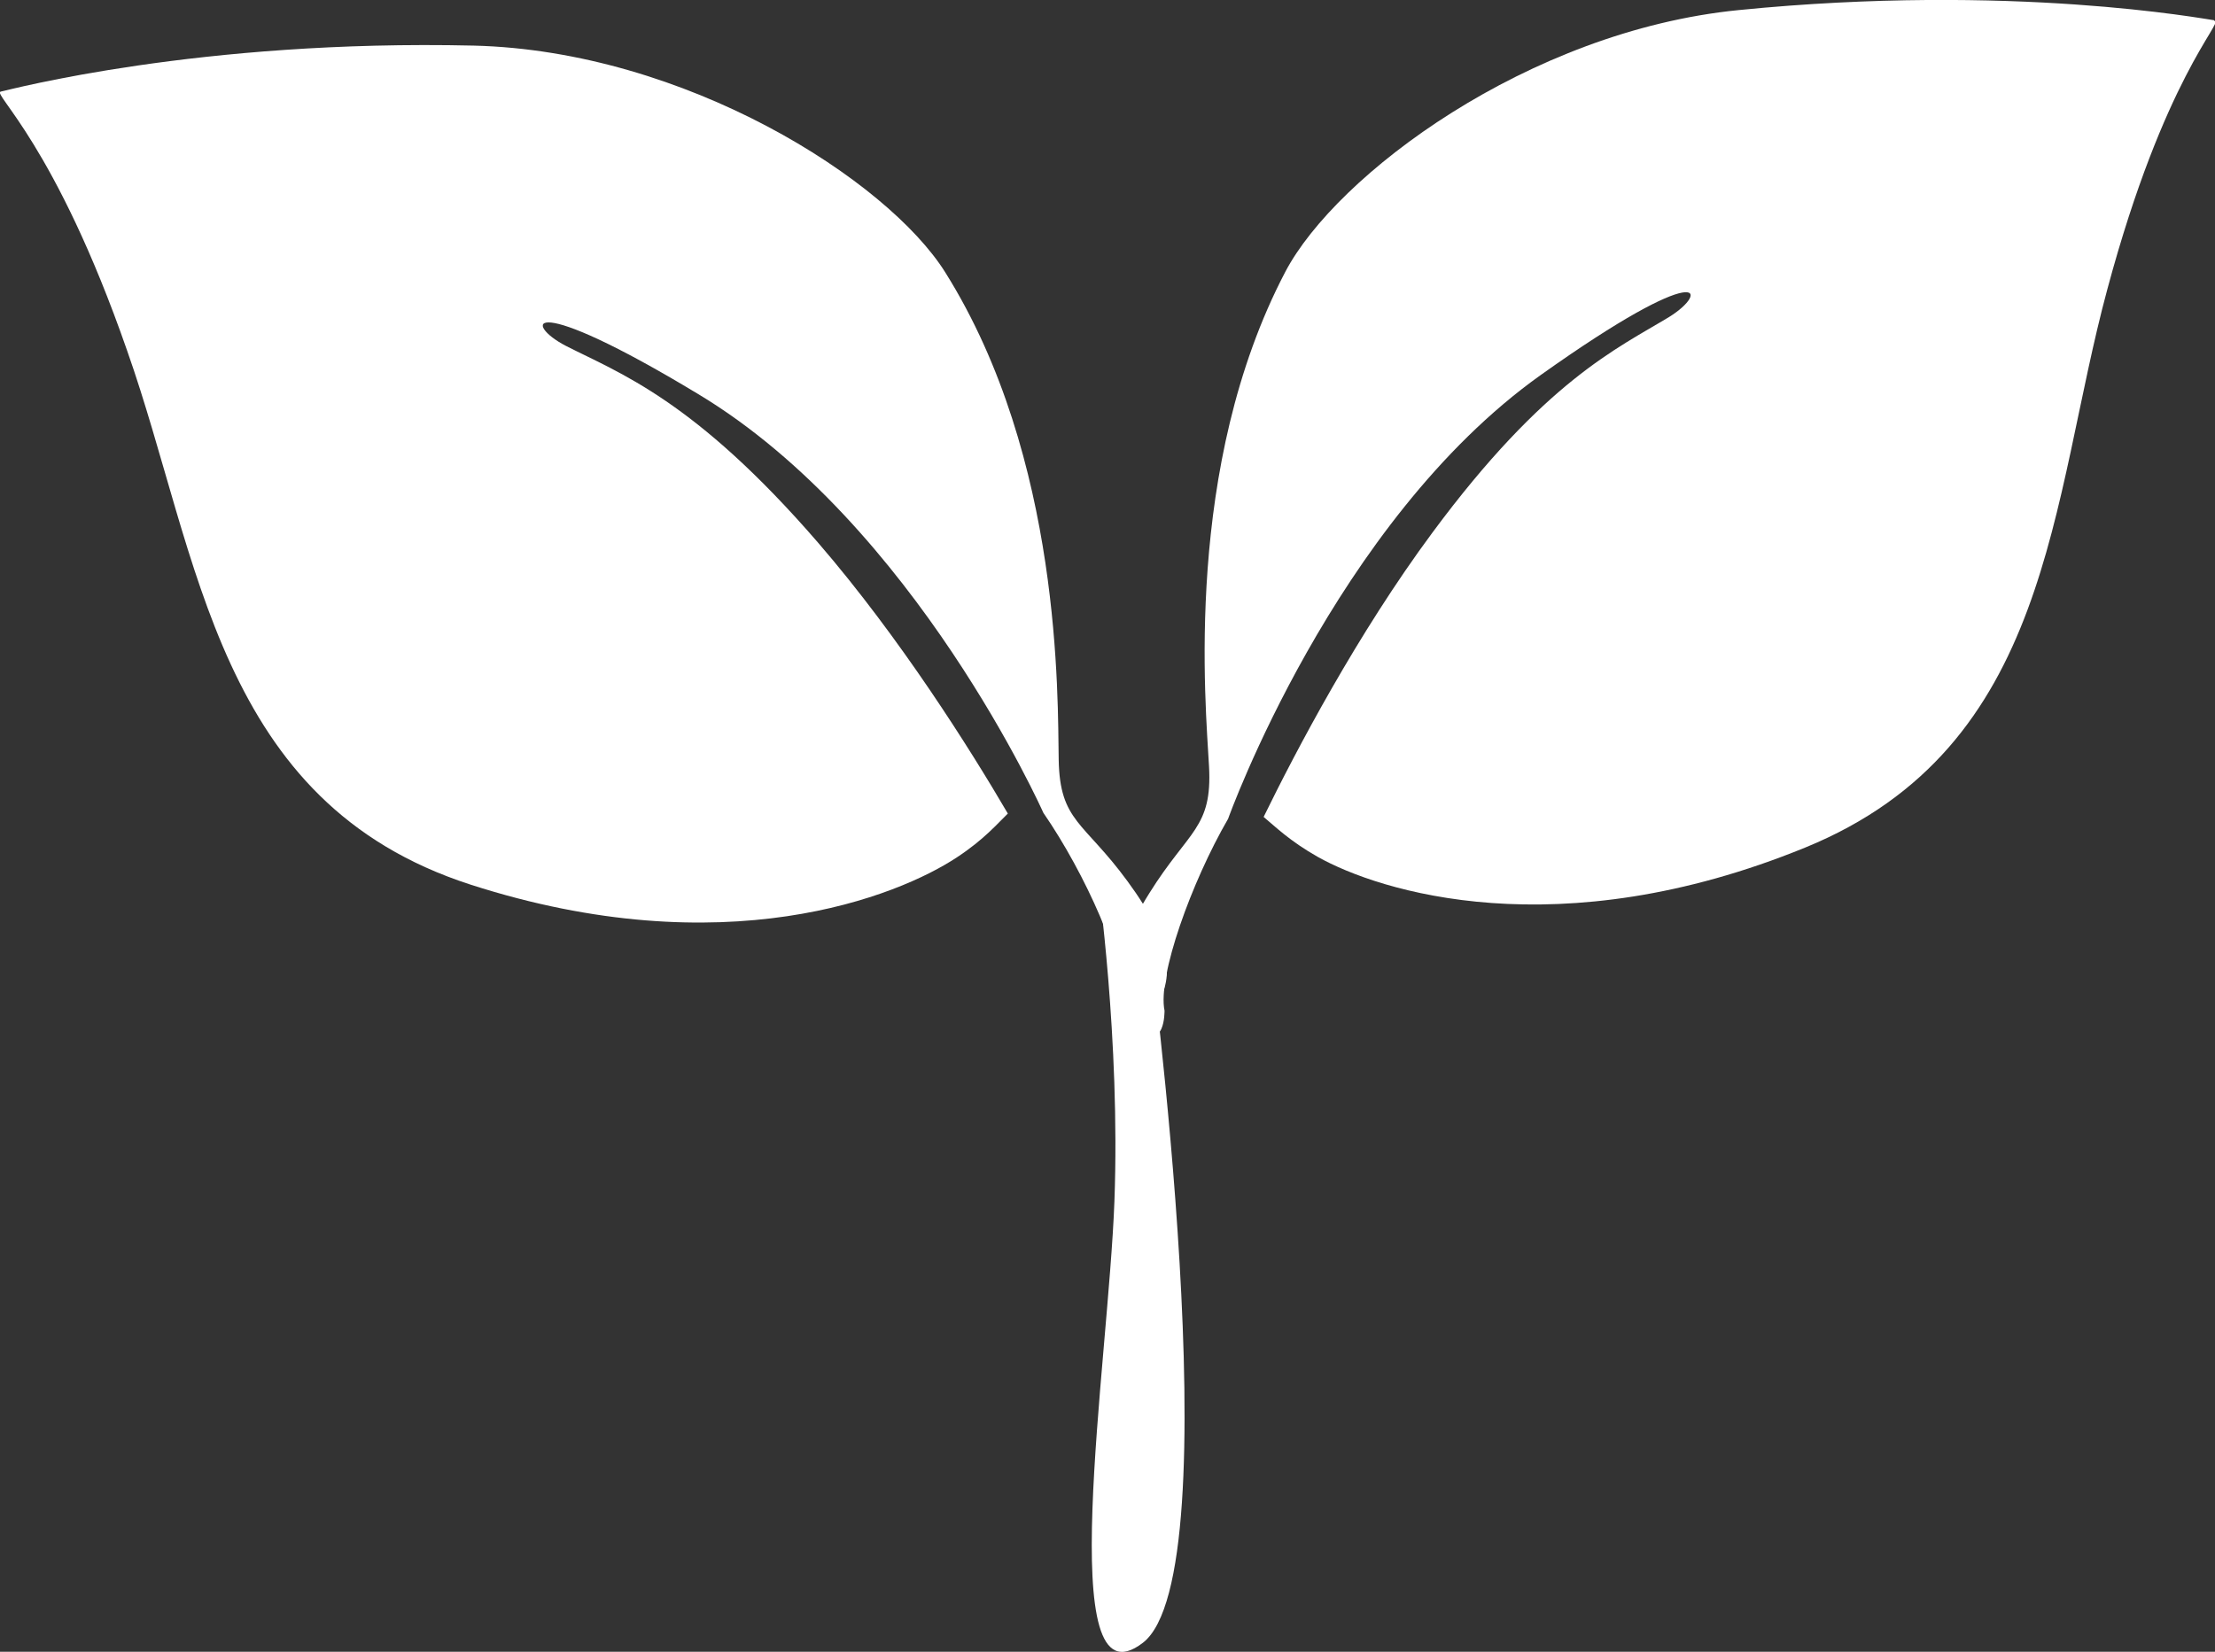 <?xml version="1.0" encoding="UTF-8"?><svg id="_レイヤー_2" xmlns="http://www.w3.org/2000/svg" viewBox="0 0 59.23 44.18"><rect x="0" y="0" width="59.23" height="44.18" fill="#333333" stroke="none"/><defs><style>.cls-1{fill:#fff;}</style></defs><g id="_要素"><path class="cls-1" d="m59.2.54c-.25-.03-5.4-1-12.71-.27-5.63.56-10.76,4.41-12.12,7-2.73,5.21-2.13,11.57-2.04,13.23.09,1.65-.54,1.7-1.59,3.38-1.13,1.8-1.08,2.82-.35,3.55.77.78.75-.4.75-.4-.19-.91.72-3.44,1.7-5.13,0,0,2.84-7.94,8.36-11.87,4.4-3.13,4.53-2.23,3.43-1.55-1.37.83-3.32,1.7-6.33,5.77-2,2.7-3.64,5.82-4.51,7.6.29.24.69.64,1.45,1.07,1.64.92,6.42,2.45,13.03-.25,6.61-2.7,6.55-9.27,8.08-14.93,1.52-5.66,3.11-7.15,2.87-7.18Z"/><path class="cls-1" d="m.02,2.45c.24-.05,5.31-1.4,12.65-1.23,5.65.14,11.06,3.59,12.61,6.07,3.12,4.98,3,11.38,3.03,13.03.03,1.66.67,1.65,1.84,3.25,1.26,1.71,1.29,2.73.62,3.51-.71.83-.78-.35-.78-.35.12-.92-.97-3.37-2.09-4.99,0,0-3.43-7.71-9.23-11.2-4.62-2.79-4.68-1.88-3.54-1.29,1.43.73,3.44,1.44,6.75,5.27,2.2,2.55,4.07,5.53,5.07,7.24-.27.26-.63.69-1.36,1.17-1.57,1.04-6.22,2.92-13.01.73-6.8-2.2-7.23-8.75-9.18-14.28C1.48,3.86-.22,2.5.02,2.45Z"/><path class="cls-1" d="m29.35,23.5s.61,4.28.45,8.63-1.66,13.67.76,11.81c2.42-1.86.15-18.93.15-18.93l-1.36-1.51Z"/></g></svg>